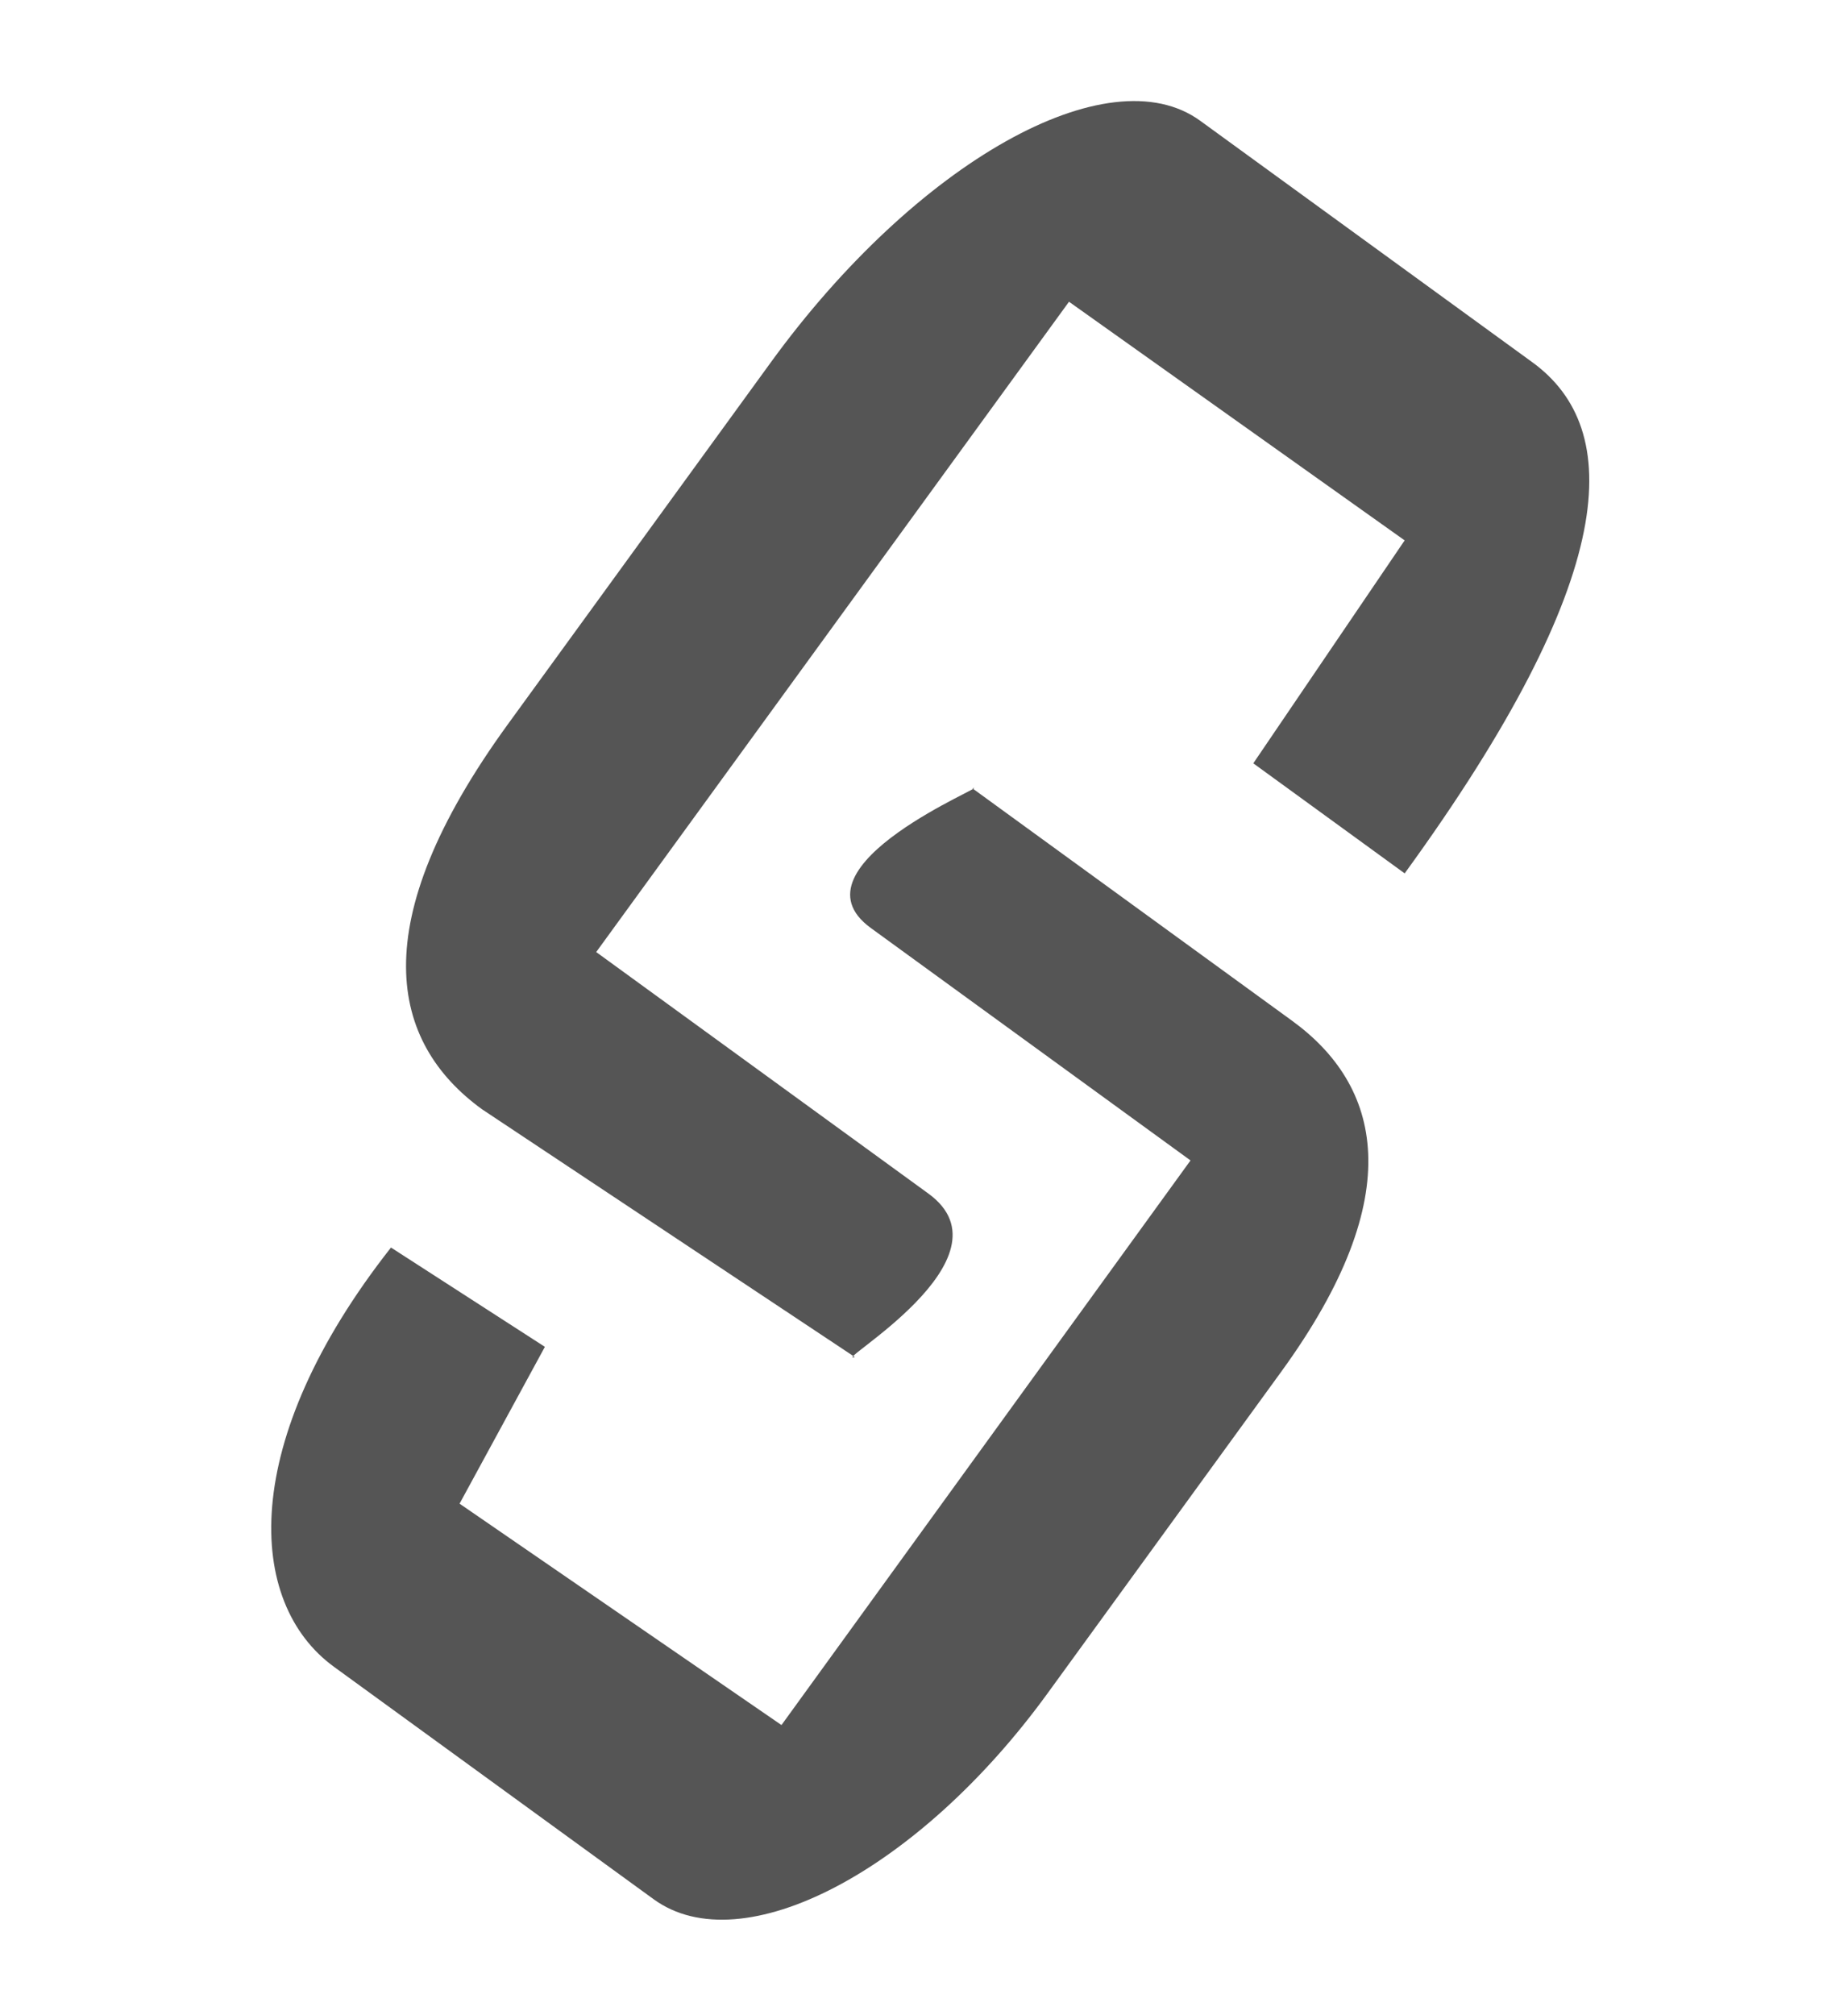 <svg xmlns="http://www.w3.org/2000/svg" width="38.075" height="41.508" viewBox="0 0 38.075 41.508">
  <g transform="matrix(0.809, 0.588, -0.588, 0.809, 21.306, 0)">
    <g transform="translate(-17.375 -71.919)">
      <g>
        <path id="Path" d="M12.69,3.781H4.23C1.894,3.781,0,7.909,0,13v9.22c0,5.092,1.894,6.727,4.23,6.727l9.214-.388c-.33.437,1.521-3.614-.754-3.614H4.23l.005-16.56,8.483-.09.177,5.547,3.855,0C16.75,6.278,15.026,3.781,12.69,3.781Z" transform="translate(17.375 68.138)" fill="#555"/>
        <path id="Path-2" data-name="Path" d="M4.07,26.175h8.141c2.248,0,4.07-3.669,4.07-8.195V9.786c0-4.526-1.822-5.978-4.07-5.978H4.07c.317-.388-2.19,3.557,0,3.557h8.141l.02,14.36-8.045.211-.477-3.646L-.058,18.5C-.251,23.58,1.822,26.175,4.07,26.175Z" transform="translate(21.821 81.991)" fill="#555"/>
      </g>
    </g>
  </g>
</svg>
